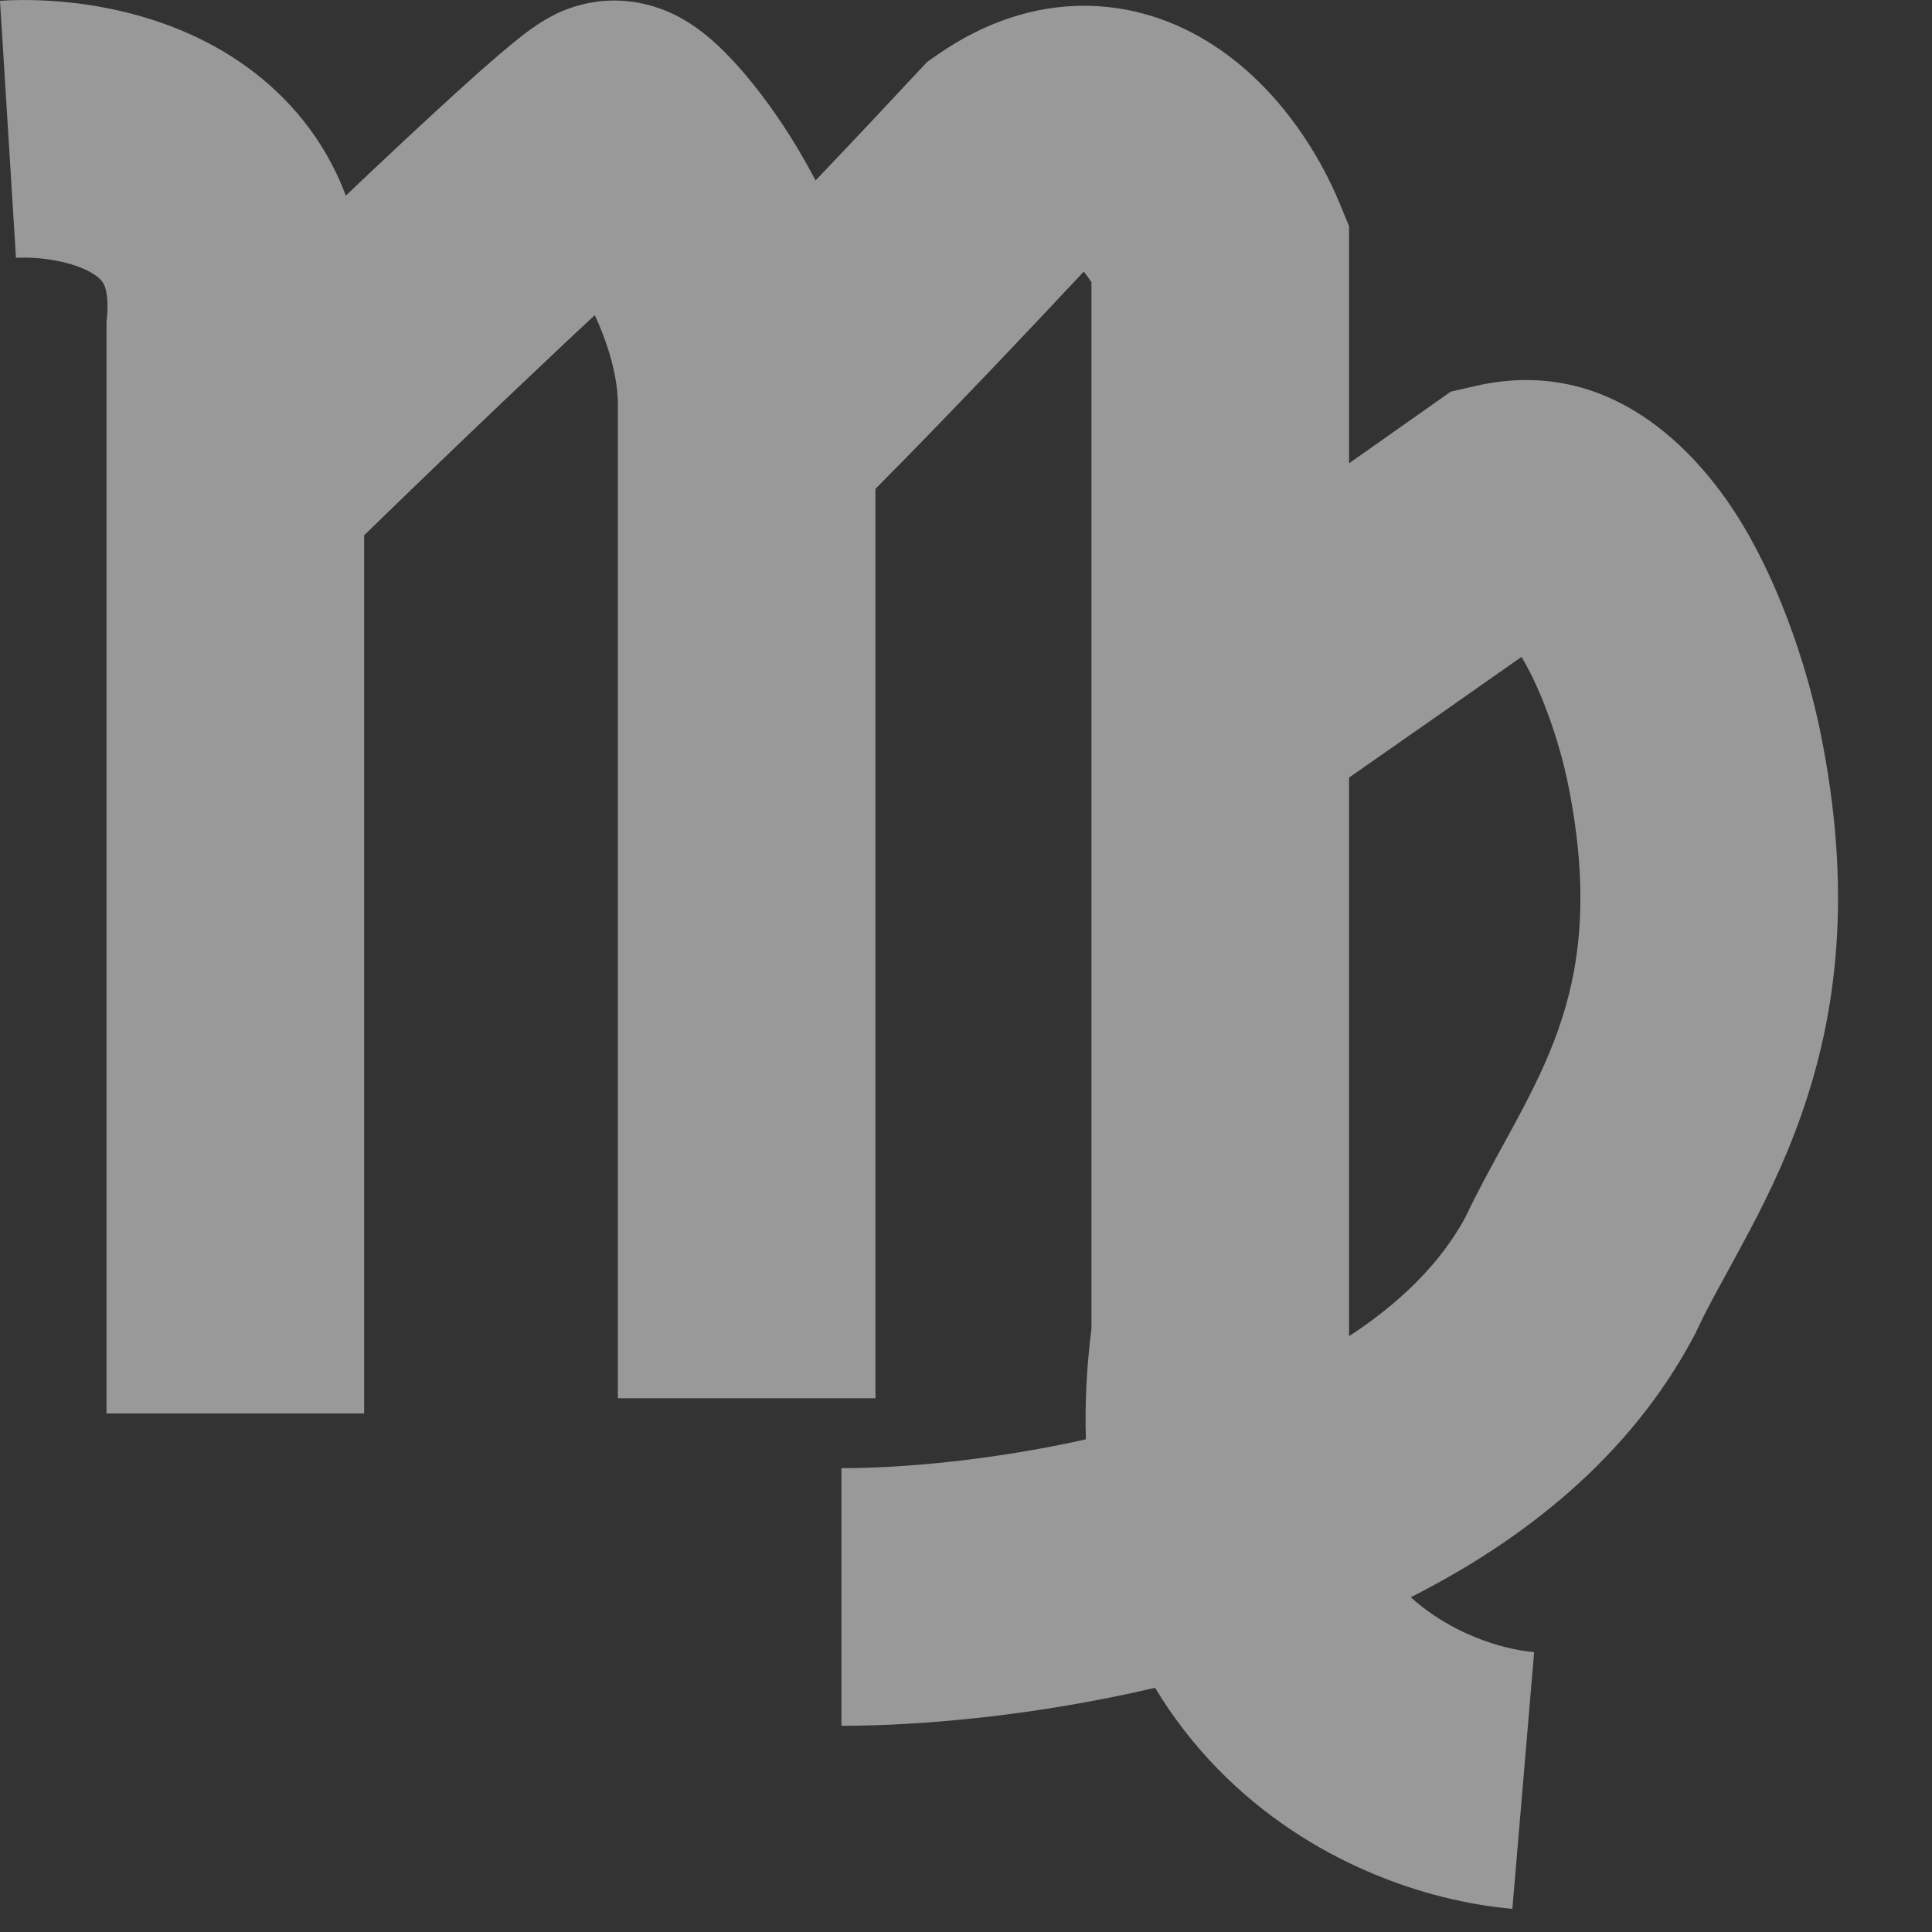 <svg width="15" height="15" viewBox="0 0 15 15" fill="none" xmlns="http://www.w3.org/2000/svg">
<rect x="0" y="0" width="15" height="15" fill="#333333" stroke="none"/>
<path fill-rule="evenodd" clip-rule="evenodd" d="M0.124 2.002C0.204 1.997 0.317 2.001 0.436 2.024C0.556 2.046 0.651 2.082 0.715 2.121C0.774 2.156 0.795 2.185 0.805 2.204C0.813 2.22 0.846 2.289 0.831 2.459L0.827 2.503V2.547V10.974H2.827V4.156C3.263 3.732 3.809 3.207 4.288 2.756C4.403 2.647 4.514 2.543 4.618 2.447C4.728 2.686 4.795 2.927 4.797 3.131V3.378V10.856H6.797V3.795C7.324 3.266 8 2.552 8.414 2.109C8.424 2.12 8.433 2.133 8.444 2.147C8.454 2.162 8.464 2.177 8.474 2.192V10.315C8.436 10.617 8.422 10.903 8.431 11.175C7.701 11.338 7.006 11.399 6.533 11.399V13.399C7.156 13.399 8.039 13.321 8.968 13.104C9.107 13.335 9.27 13.544 9.452 13.731C10.168 14.467 11.087 14.764 11.742 14.82L11.911 12.827C11.654 12.805 11.261 12.68 10.953 12.401C11.823 11.961 12.651 11.317 13.151 10.375L13.164 10.351L13.175 10.327C13.24 10.187 13.312 10.056 13.403 9.89L13.403 9.89C13.443 9.817 13.486 9.738 13.534 9.648C13.681 9.376 13.847 9.049 13.982 8.665C14.264 7.87 14.387 6.913 14.13 5.668C14.043 5.246 13.85 4.606 13.526 4.067C13.249 3.608 12.565 2.741 11.455 2.997L11.263 3.041L11.103 3.154C10.96 3.255 10.738 3.411 10.474 3.597V1.953V1.755L10.398 1.572C10.258 1.232 9.96 0.72 9.466 0.381C9.203 0.2 8.857 0.052 8.446 0.045C8.029 0.038 7.636 0.178 7.287 0.419L7.198 0.481L7.124 0.56C6.936 0.762 6.647 1.071 6.332 1.401C6.287 1.315 6.241 1.234 6.197 1.159C6.049 0.911 5.888 0.693 5.74 0.525C5.667 0.443 5.582 0.355 5.488 0.278C5.443 0.241 5.375 0.189 5.29 0.142C5.233 0.11 5.037 0.004 4.768 0.004C4.525 0.004 4.344 0.095 4.313 0.11L4.31 0.112C4.25 0.141 4.202 0.172 4.175 0.19C4.118 0.227 4.064 0.268 4.024 0.301C3.938 0.369 3.835 0.458 3.726 0.554C3.506 0.749 3.221 1.013 2.917 1.299C2.841 1.371 2.763 1.444 2.685 1.519C2.654 1.435 2.617 1.354 2.576 1.275C2.366 0.874 2.057 0.593 1.74 0.403C1.136 0.043 0.445 -0.022 0 0.006L0.124 2.002ZM10.474 6.037V10.374C10.875 10.113 11.183 9.806 11.374 9.457C11.468 9.259 11.581 9.052 11.68 8.872L11.68 8.872C11.713 8.811 11.745 8.754 11.773 8.701C11.902 8.461 12.012 8.239 12.097 7.998C12.257 7.547 12.354 6.96 12.171 6.072C12.111 5.783 11.981 5.38 11.813 5.1C11.443 5.36 10.953 5.704 10.474 6.037Z" fill="white" fill-opacity="0.5"/>
</svg>
